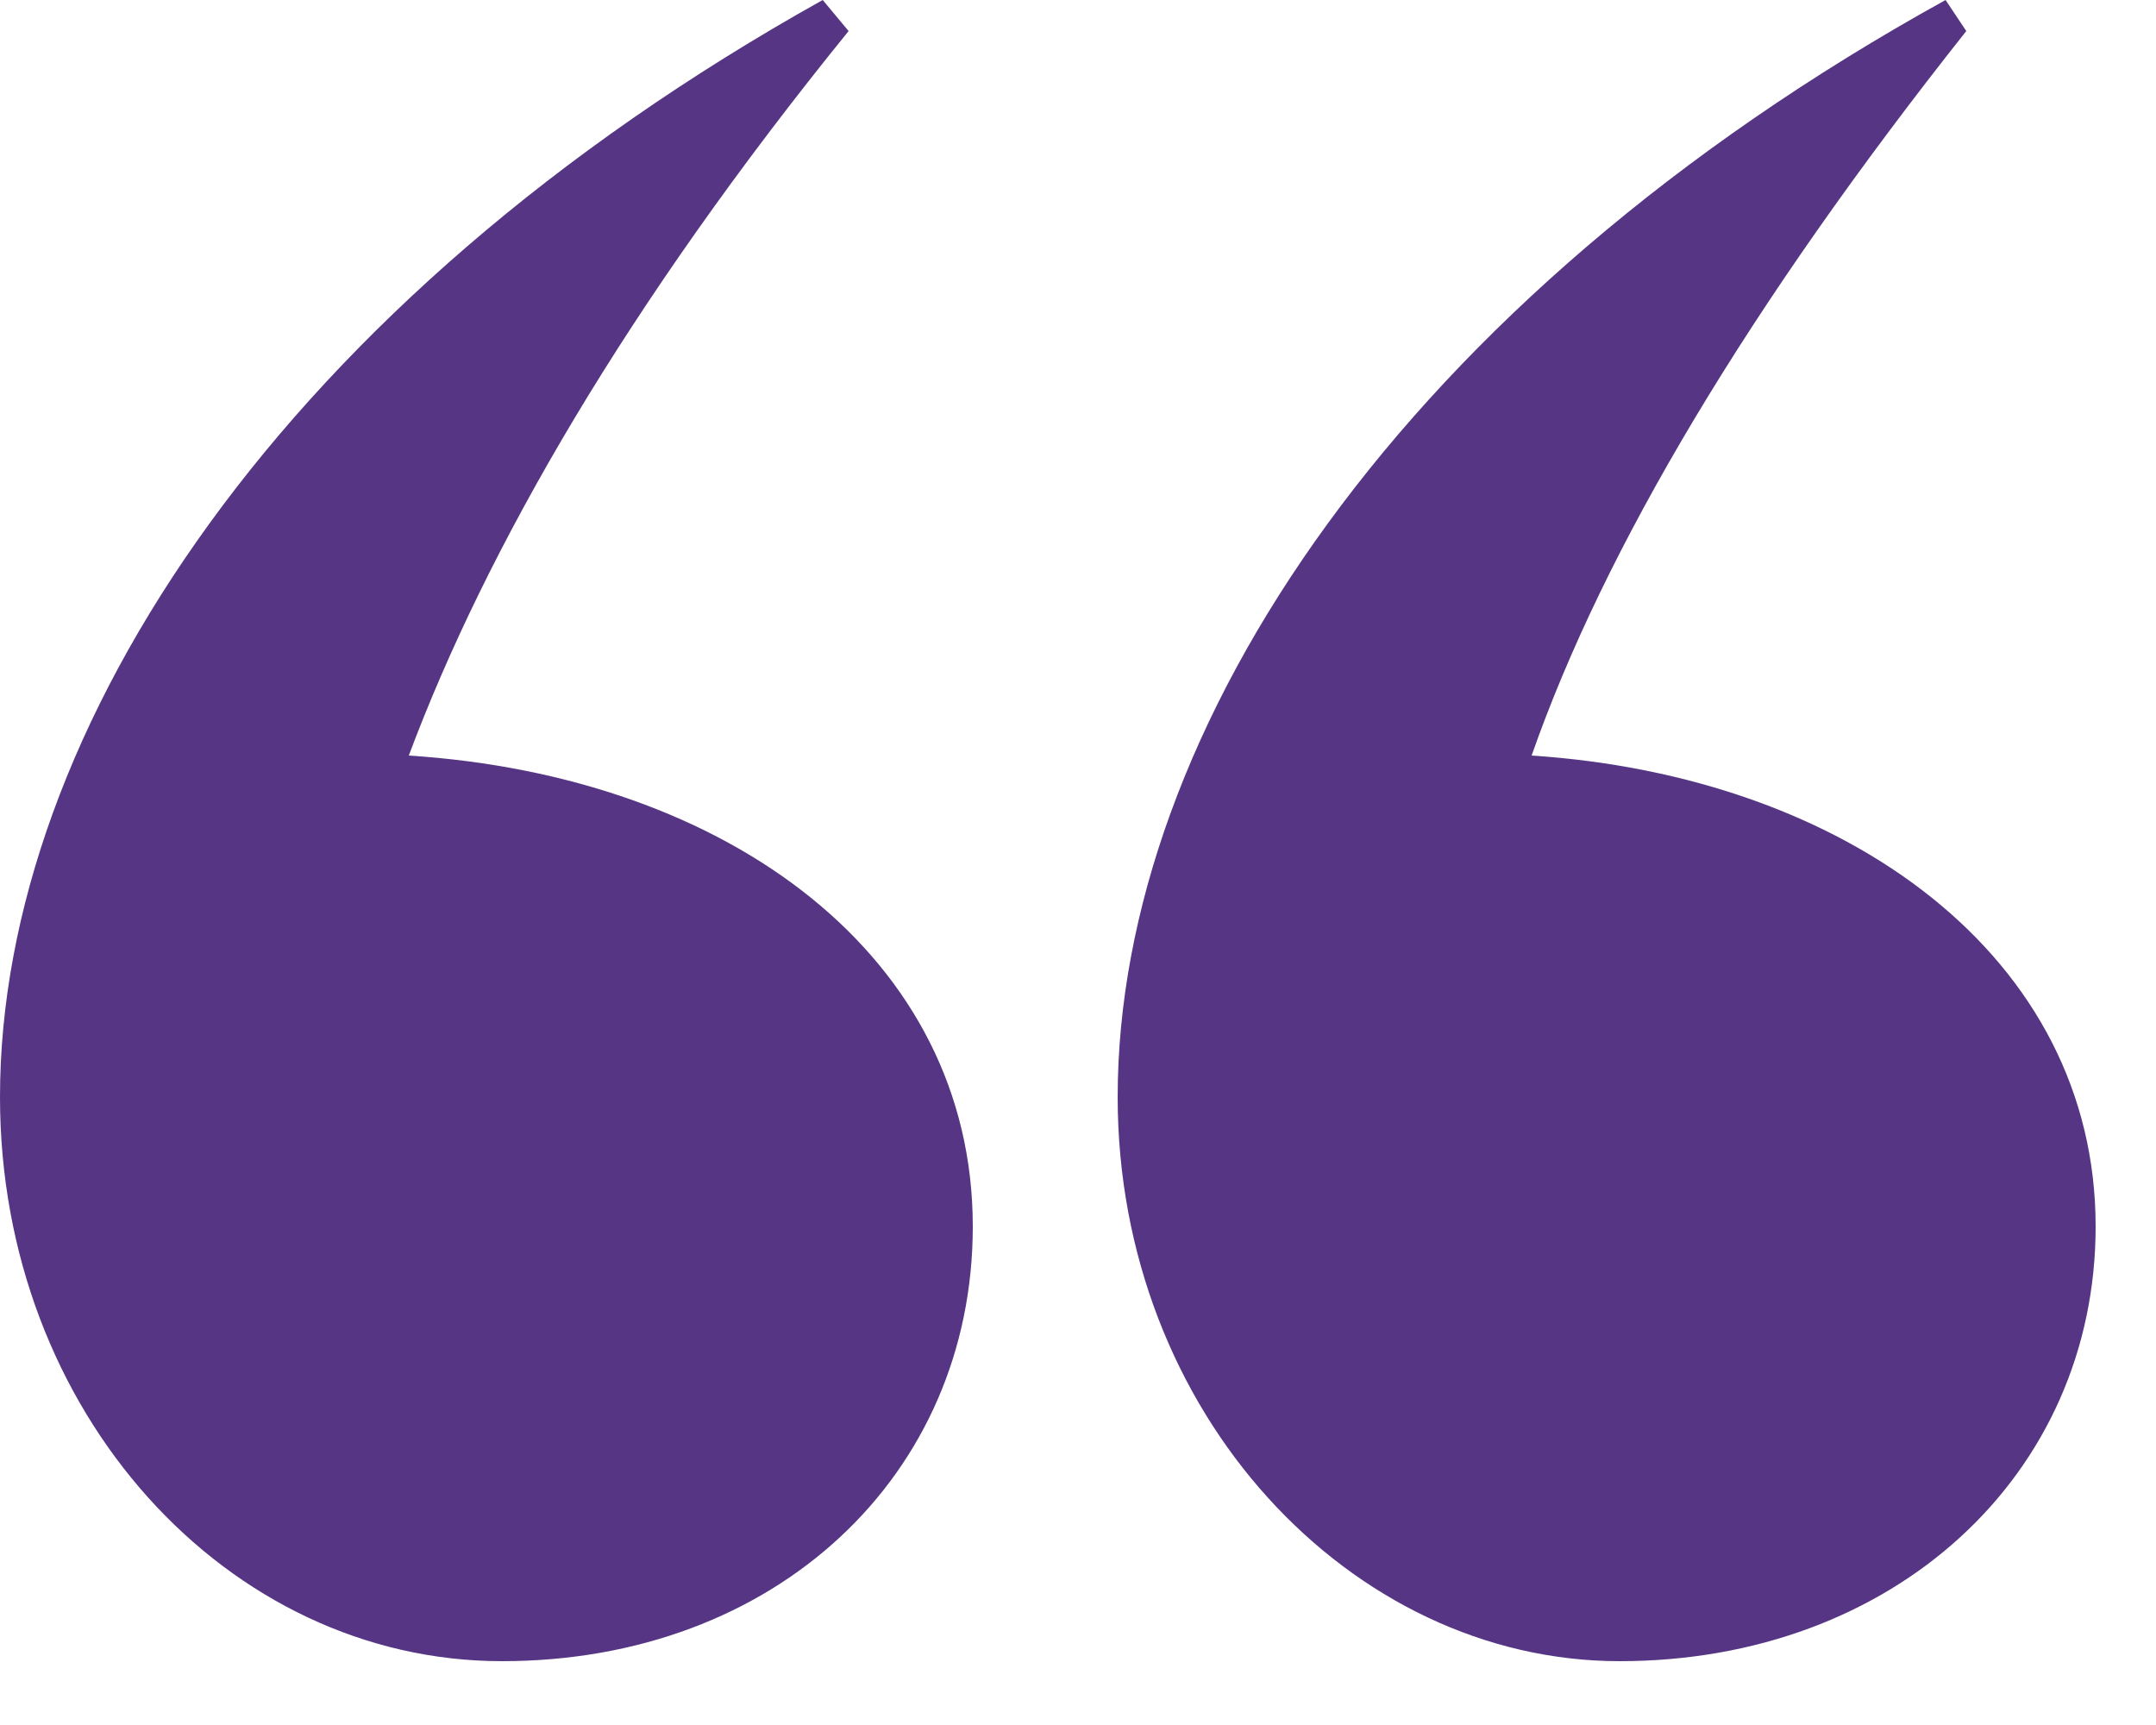 <svg width="30" height="24" viewBox="0 0 30 24" fill="none" xmlns="http://www.w3.org/2000/svg">
<path d="M0 15.264C0 10.152 3.96 4.176 11.448 0L11.808 0.432C8.712 4.248 6.768 7.632 5.688 10.512C10.152 10.8 13.536 13.32 13.536 17.064C13.536 20.52 10.8 23.112 6.984 23.112C3.168 23.112 0 19.656 0 15.264ZM15.552 15.264C15.552 10.152 19.512 4.176 27.072 0L27.36 0.432C24.336 4.248 22.32 7.632 21.312 10.512C25.704 10.8 29.16 13.32 29.16 17.064C29.16 20.52 26.352 23.112 22.536 23.112C18.792 23.112 15.552 19.656 15.552 15.264Z" fill="#563684"/>
</svg>
